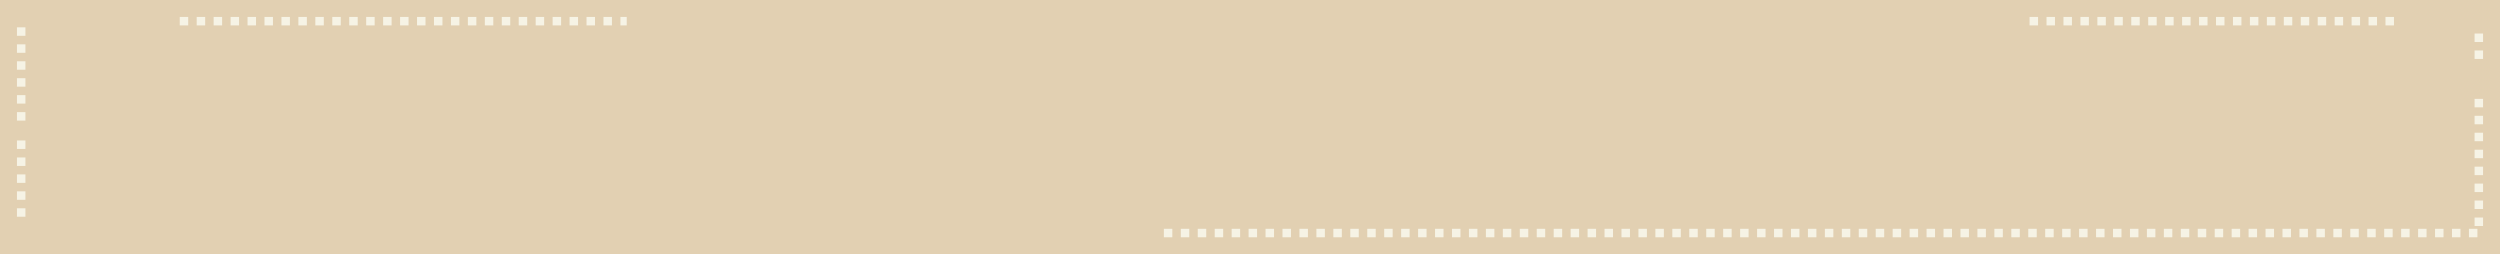 <?xml version="1.0" encoding="UTF-8"?> <svg xmlns="http://www.w3.org/2000/svg" width="590" height="60" viewBox="0 0 590 60" fill="none"><rect width="590" height="60" fill="#E2D0B2"></rect><path d="M5 6.456V29.757M5 33.155V52.573M42.419 5H147.907M478.978 5H566.29M274.67 55H585V22.476M585 7.913V15.194" stroke="#F6F3E5" stroke-width="2" stroke-linejoin="round" stroke-dasharray="2 2"></path></svg> 